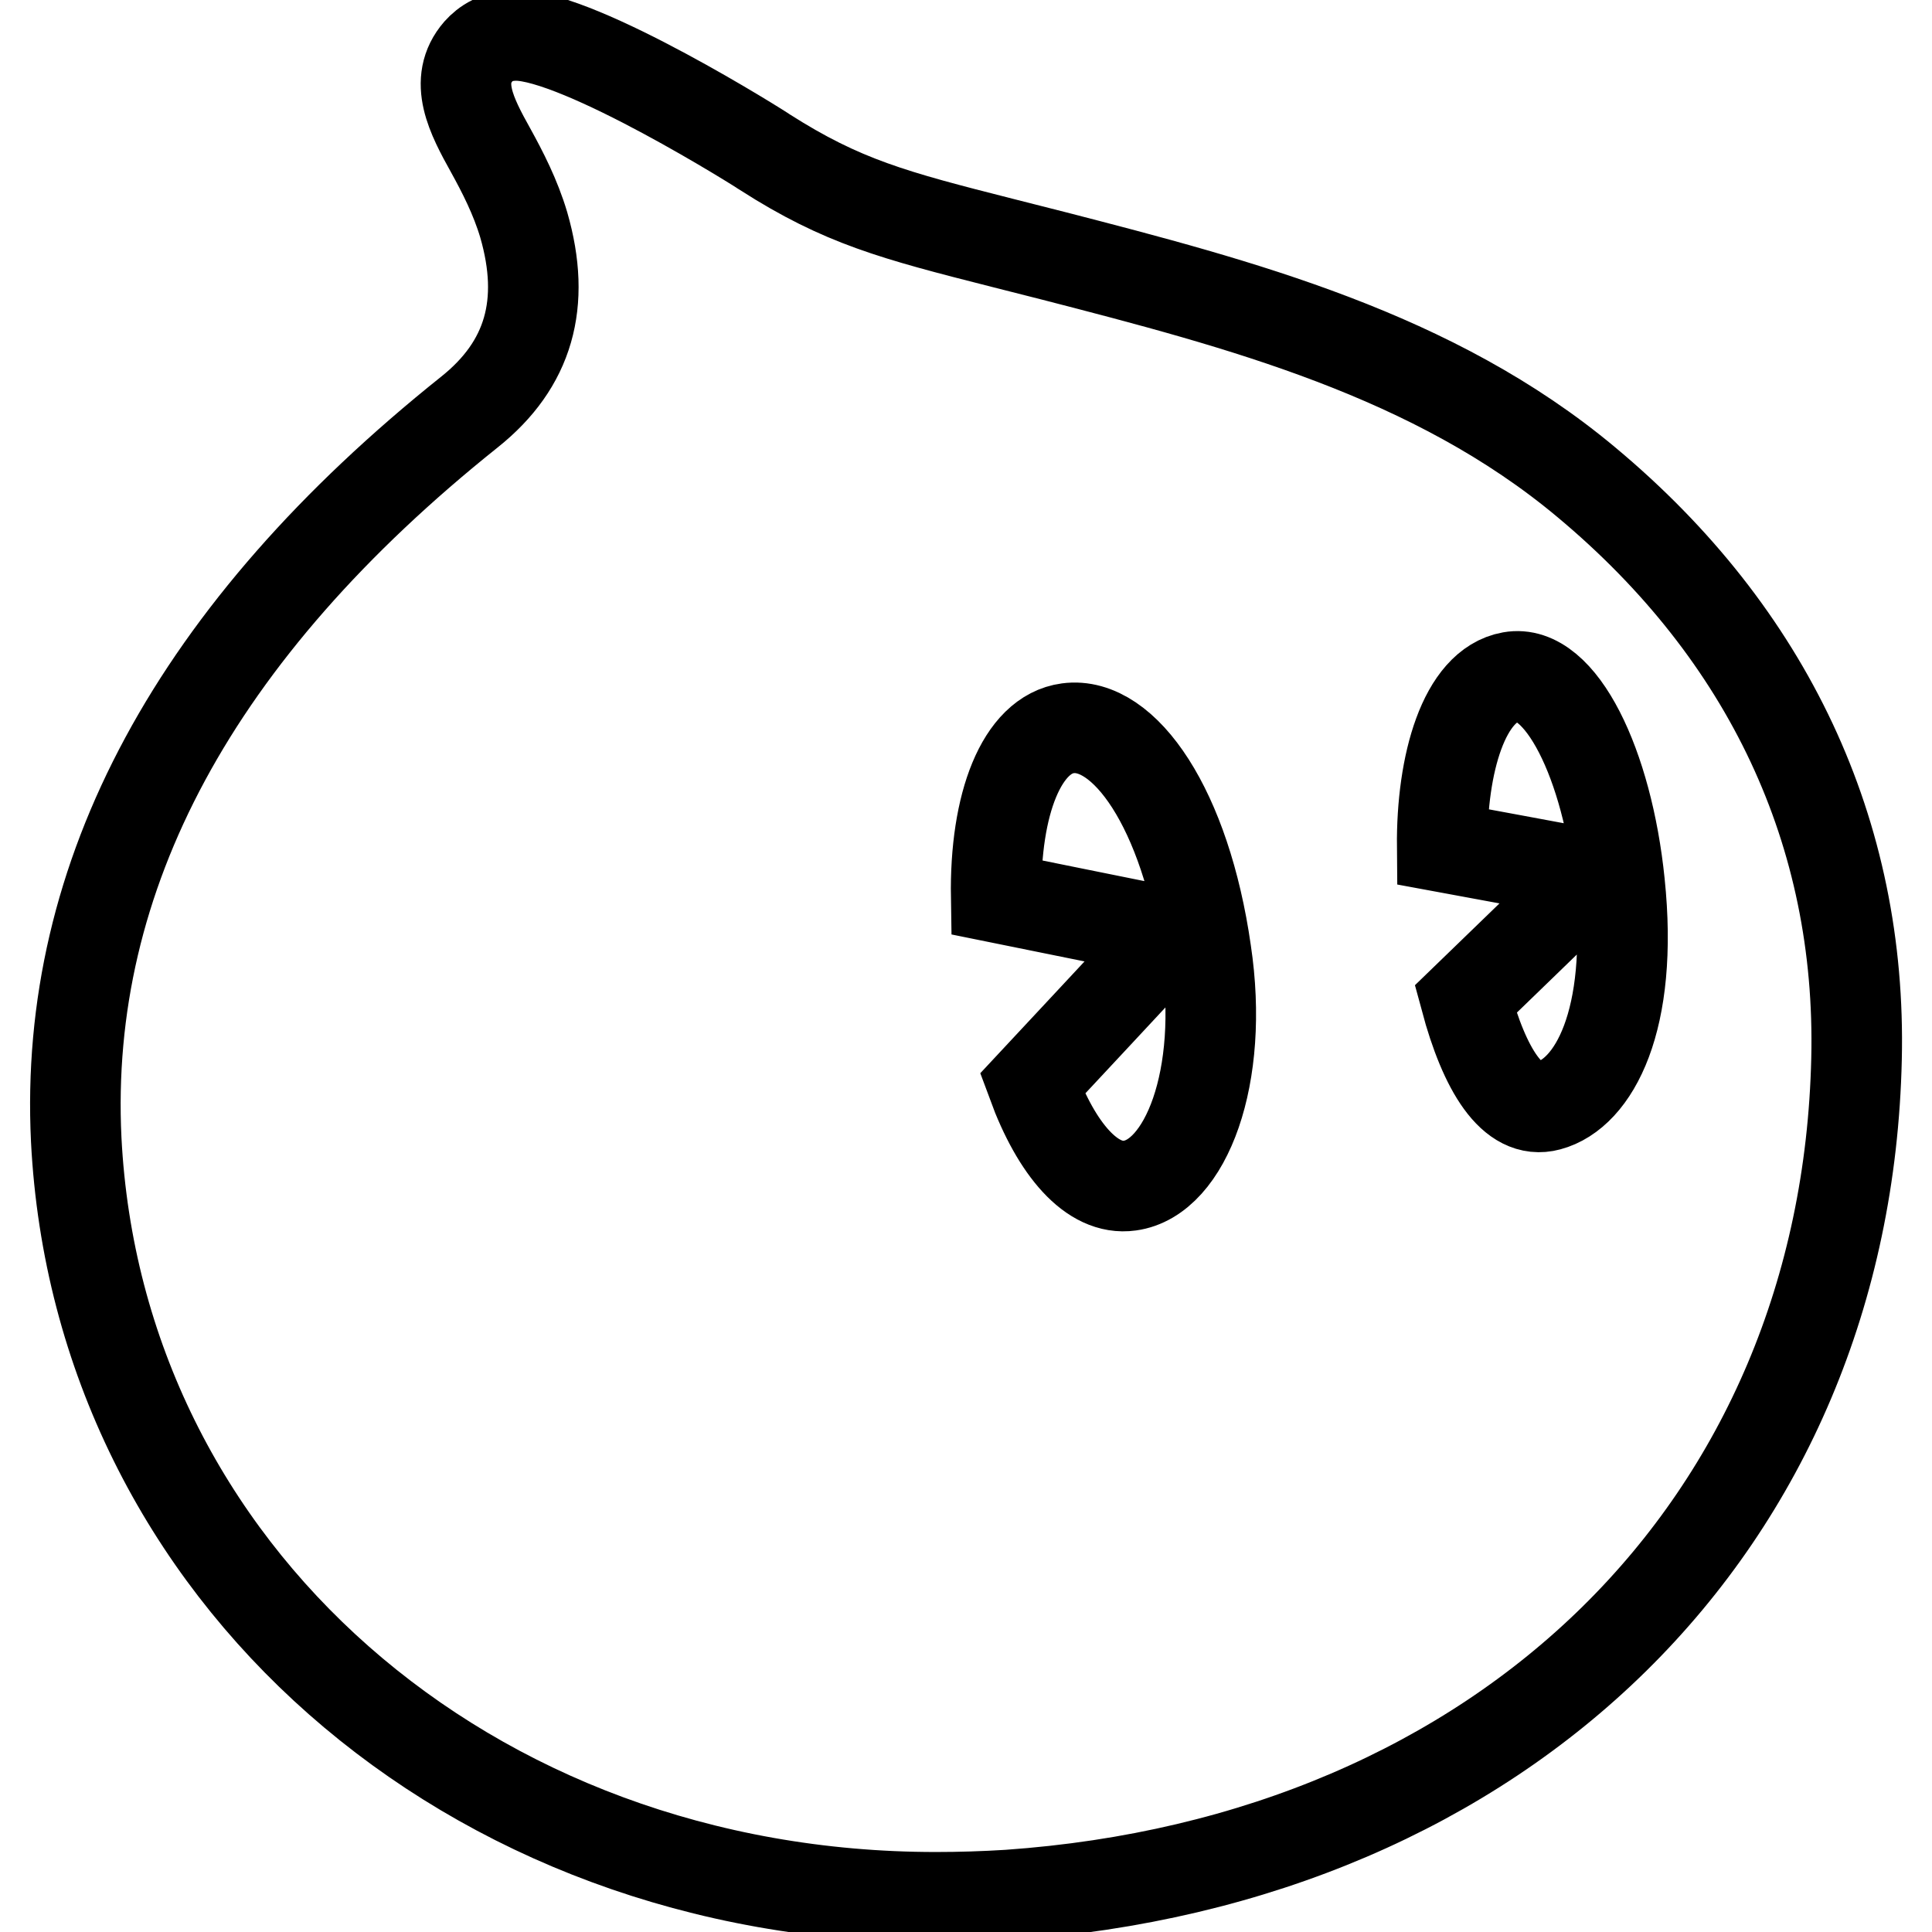 <?xml version="1.0" encoding="utf-8"?>
<!-- Svg Vector Icons : http://www.onlinewebfonts.com/icon -->
<!DOCTYPE svg PUBLIC "-//W3C//DTD SVG 1.1//EN" "http://www.w3.org/Graphics/SVG/1.1/DTD/svg11.dtd">
<svg version="1.1" xmlns="http://www.w3.org/2000/svg" xmlns:xlink="http://www.w3.org/1999/xlink" x="0px" y="0px" viewBox="0 0 256 256" enable-background="new 0 0 256 256" xml:space="preserve">
<g> <path stroke-width="12" fill-opacity="0" stroke="#000000"  d="M210.2,63.9c-20.2-16.9-45.8-23.6-70.6-30l-6.7-1.7c-14.6-3.7-21.3-5.5-31.5-12c-0.2-0.2-24.5-15.5-33-15.5 c-2.6,0-4.1,1.1-5,2.1c-3.4,3.9-0.9,8.6,1.6,13.1c1.6,2.9,3.3,6.2,4.4,9.9c3,10.4,0.7,18.5-7.2,24.8C25.9,83.6,8.4,116,10.1,151 C13,208.2,62,251.4,124,251.4h0c3.2,0,6.4-0.1,9.6-0.3c65.8-4.6,111-49.1,112.4-110.8C246.7,110.4,234.3,84,210.2,63.9z  M149.7,157.1c-5,0.7-9.7-4.8-12.9-13.5c0,0,16.8-18,17.5-18.8c0.7-0.8,0.7-1.2-0.5-1.5c-1.1-0.2-21.8-4.4-21.8-4.4 c-0.2-12.4,3.4-21.6,9.5-22.4c7.5-1,15.6,10.7,18.3,29.6C162.3,142.7,157.1,156.1,149.7,157.1z M205.2,146.5 c-4.8,1.3-8.5-4.8-11-14.1c0,0,15.3-14.8,16-15.5c0.7-0.7,0.6-1-0.3-1.2c-0.9-0.2-18.8-3.5-18.8-3.5c-0.1-11,2.9-21.4,9.1-22.5 c6.6-1.2,12.8,11.6,14.4,27.3C216.5,135.2,211.2,144.9,205.2,146.5z"/></g>
</svg>